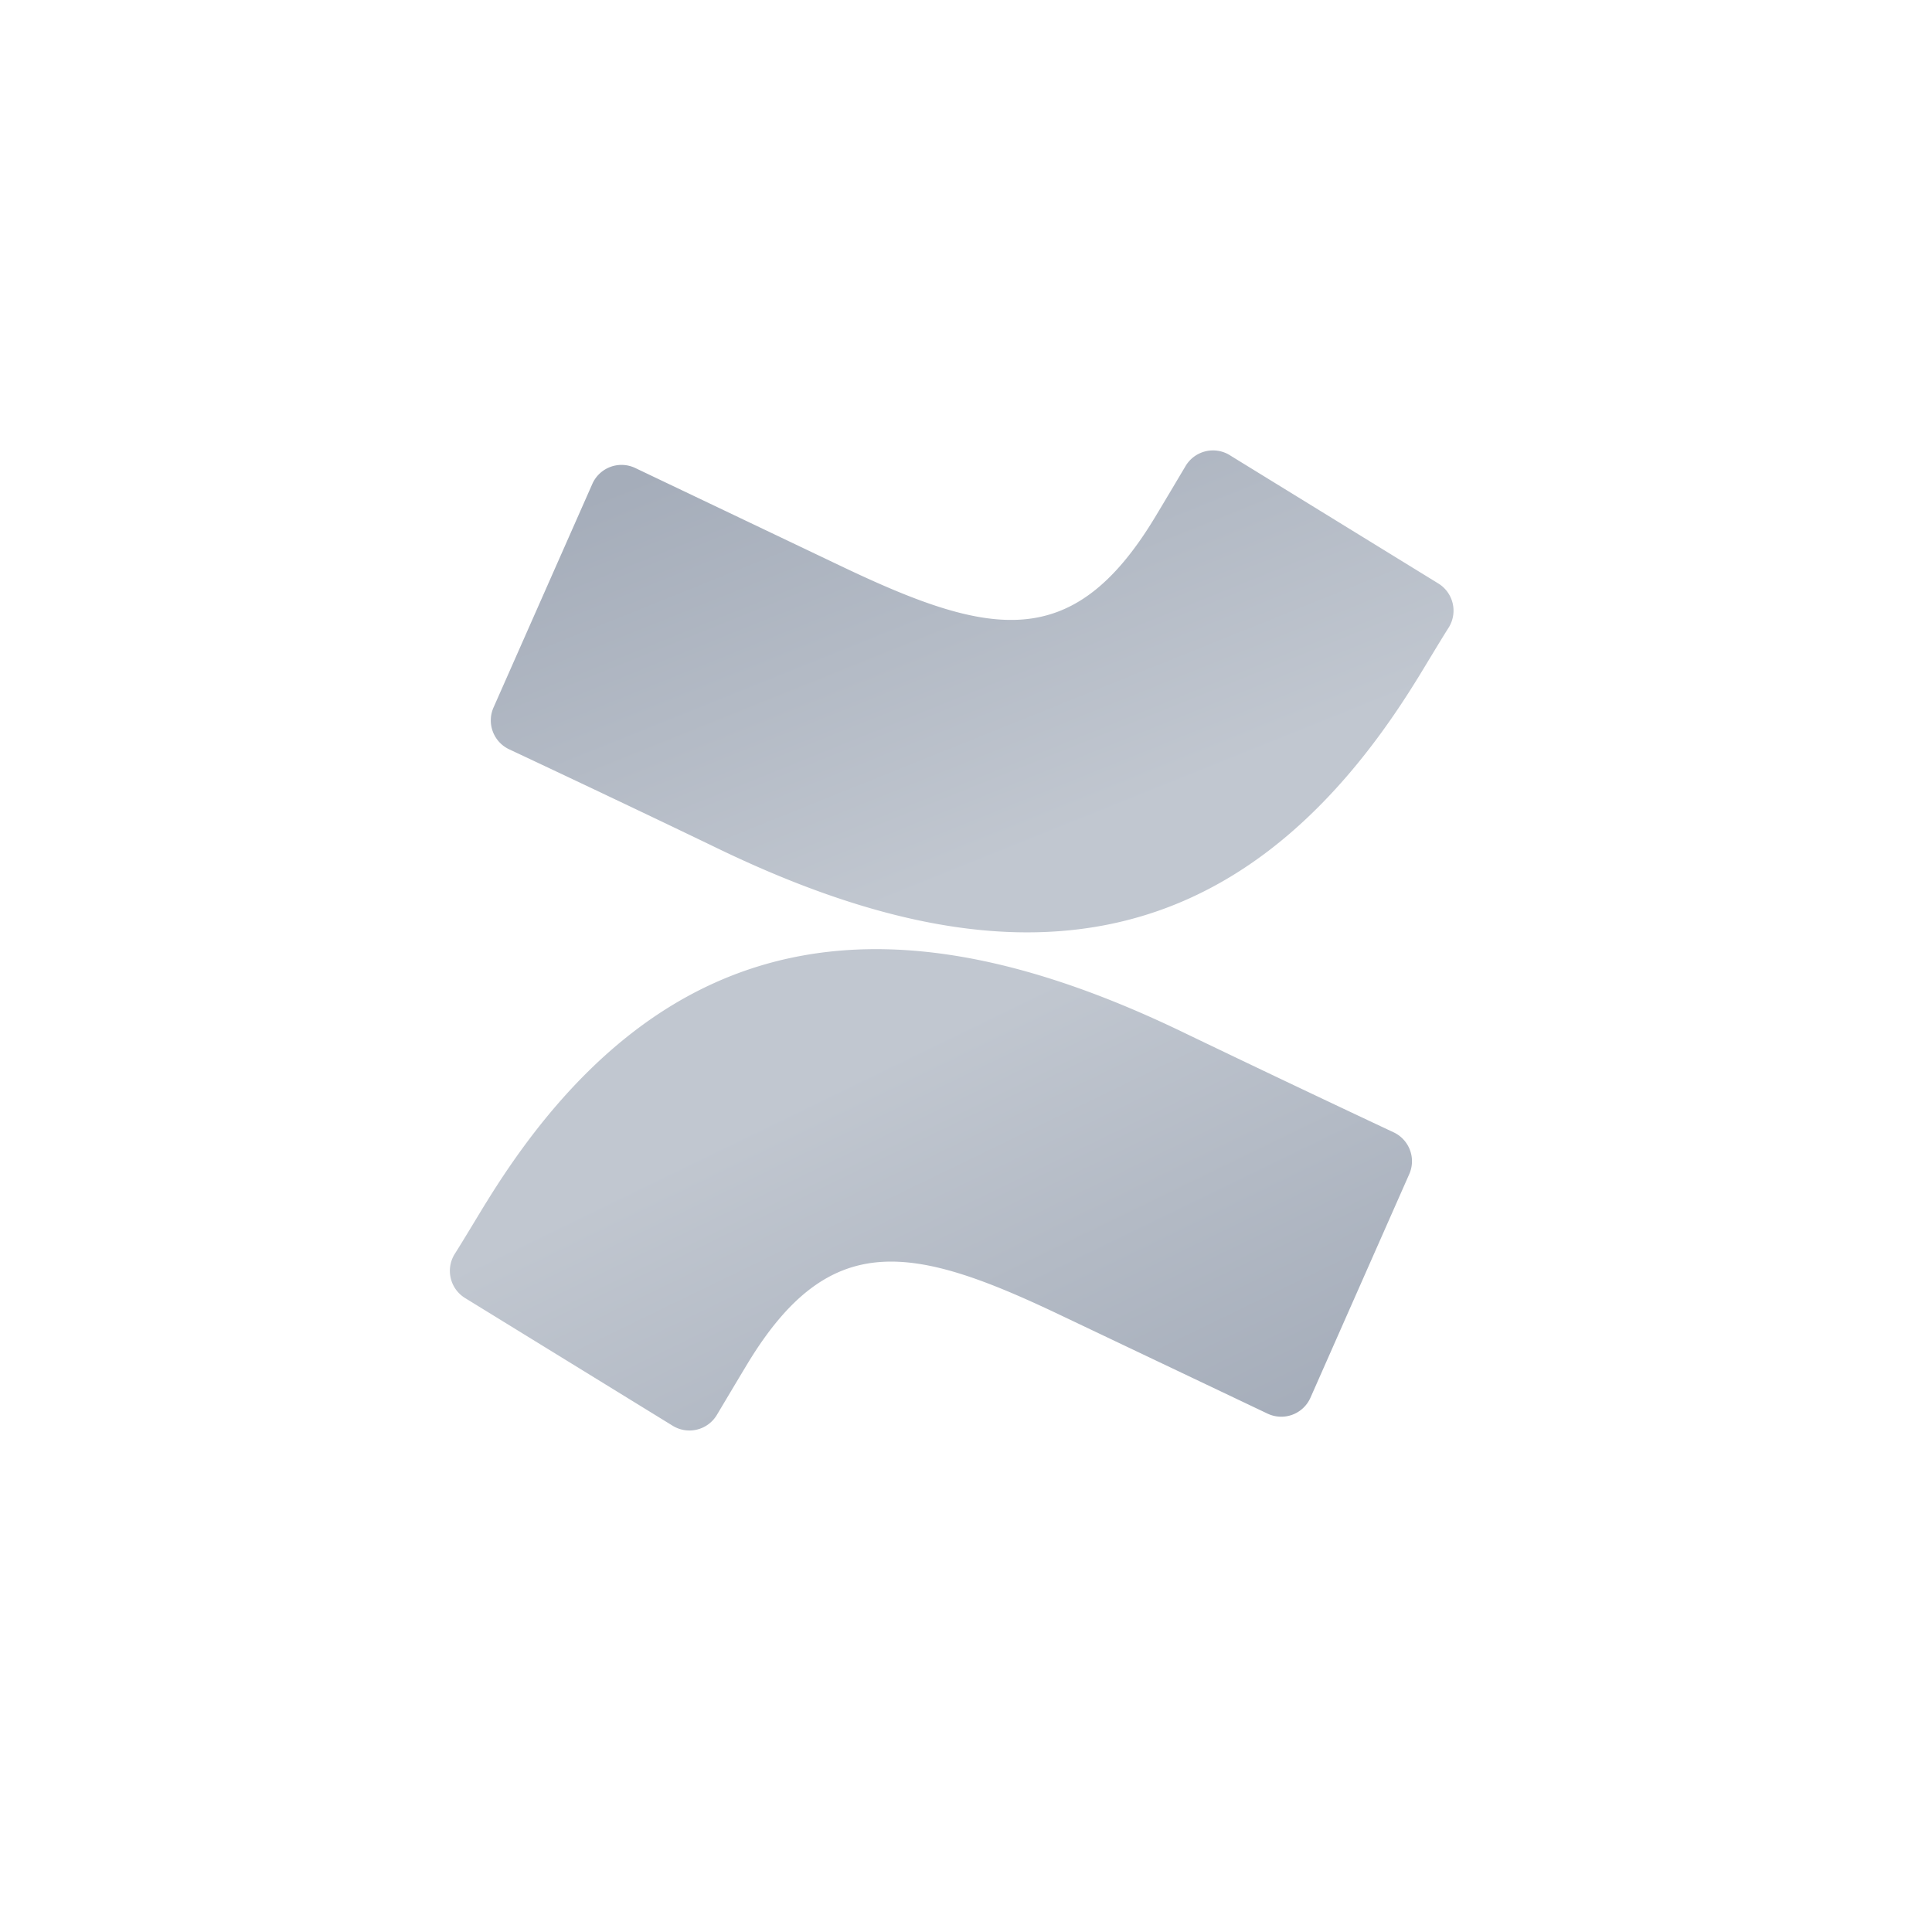 <svg width="80" height="80" aria-labelledby="title-ncwtri2" viewBox="0 0 40 40" xmlns="http://www.w3.org/2000/svg"><defs><linearGradient id="a" x1="87.389%" x2="35.132%" y1="99.217%" y2="39.216%"><stop stop-color="#A5ADBA" offset="0"/><stop stop-color="#C1C7D0" offset="1"/></linearGradient><linearGradient id="b" x1="14.184%" x2="61.142%" y1="5.801%" y2="70.966%"><stop stop-color="#A5ADBA" offset="0"/><stop stop-color="#C1C7D0" offset="1"/></linearGradient></defs><g fill="none"><path d="M10.068 24.893c-.215.35-.456.757-.661 1.081a.661.661 0 00.221.9l4.298 2.644a.661.661 0 00.916-.224c.172-.288.394-.662.635-1.062 1.703-2.81 3.415-2.466 6.503-.992l4.262 2.027a.661.661 0 00.89-.33l2.046-4.63a.661.661 0 00-.33-.866 517.89 517.89 0 01-4.299-2.043c-5.792-2.81-10.716-2.625-14.48 3.495z" fill="url(#a)"/><path d="M29.34 14.062c.215-.35.456-.757.661-1.081a.661.661 0 00-.221-.9l-4.298-2.644a.661.661 0 00-.943.224c-.172.288-.393.662-.634 1.062-1.703 2.81-3.416 2.466-6.504.992L13.153 9.69a.661.661 0 00-.89.33l-2.046 4.63a.661.661 0 00.33.866c.9.423 2.688 1.266 4.298 2.043 5.806 2.807 10.73 2.622 14.495-3.498z" fill="url(#b)"/></g></svg>
